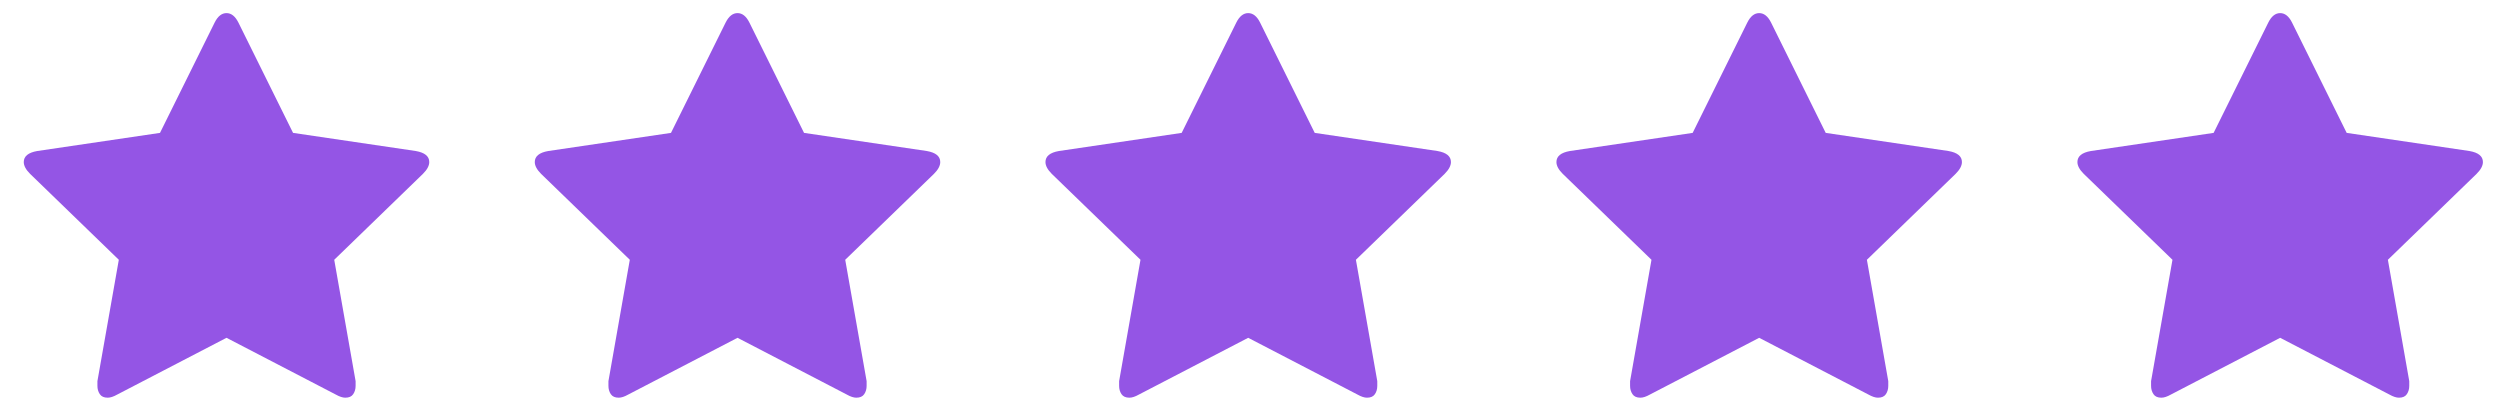 <svg width="91" height="15" viewBox="0 0 91 15" fill="none" xmlns="http://www.w3.org/2000/svg">
<path d="M15.625 5.899C15.625 5.688 15.462 5.554 15.135 5.497L10.667 4.837L8.678 0.821C8.562 0.591 8.418 0.477 8.245 0.477C8.072 0.477 7.928 0.591 7.813 0.821L5.824 4.837L1.355 5.497C1.029 5.554 0.865 5.688 0.865 5.899C0.865 6.032 0.942 6.176 1.096 6.329L4.325 9.456L3.546 13.874C3.546 13.95 3.546 14.008 3.546 14.046C3.546 14.161 3.575 14.261 3.633 14.347C3.69 14.433 3.786 14.476 3.921 14.476C4.017 14.476 4.132 14.438 4.267 14.362L8.245 12.296L12.223 14.362C12.358 14.438 12.473 14.476 12.569 14.476C12.704 14.476 12.8 14.433 12.857 14.347C12.915 14.261 12.944 14.161 12.944 14.046C12.944 13.97 12.944 13.912 12.944 13.874L12.166 9.456L15.394 6.329C15.548 6.176 15.625 6.032 15.625 5.899Z" fill="#9455E5"/>
<path d="M34.225 5.899C34.225 5.688 34.062 5.554 33.736 5.497L29.267 4.837L27.278 0.821C27.163 0.591 27.019 0.477 26.846 0.477C26.673 0.477 26.529 0.591 26.413 0.821L24.424 4.837L19.956 5.497C19.629 5.554 19.466 5.688 19.466 5.899C19.466 6.032 19.543 6.176 19.696 6.329L22.925 9.456L22.147 13.874C22.147 13.95 22.147 14.008 22.147 14.046C22.147 14.161 22.176 14.261 22.233 14.347C22.291 14.433 22.387 14.476 22.521 14.476C22.618 14.476 22.733 14.438 22.867 14.362L26.846 12.296L30.824 14.362C30.958 14.438 31.074 14.476 31.17 14.476C31.304 14.476 31.4 14.433 31.458 14.347C31.516 14.261 31.545 14.161 31.545 14.046C31.545 13.97 31.545 13.912 31.545 13.874L30.766 9.456L33.995 6.329C34.149 6.176 34.225 6.032 34.225 5.899Z" fill="#9455E5"/>
<path d="M52.814 5.899C52.814 5.688 52.651 5.554 52.324 5.497L47.856 4.837L45.867 0.821C45.752 0.591 45.608 0.477 45.434 0.477C45.262 0.477 45.117 0.591 45.002 0.821L43.013 4.837L38.545 5.497C38.218 5.554 38.055 5.688 38.055 5.899C38.055 6.032 38.132 6.176 38.285 6.329L41.514 9.456L40.736 13.874C40.736 13.95 40.736 14.008 40.736 14.046C40.736 14.161 40.764 14.261 40.822 14.347C40.88 14.433 40.976 14.476 41.11 14.476C41.206 14.476 41.322 14.438 41.456 14.362L45.434 12.296L49.413 14.362C49.547 14.438 49.663 14.476 49.759 14.476C49.893 14.476 49.989 14.433 50.047 14.347C50.105 14.261 50.133 14.161 50.133 14.046C50.133 13.97 50.133 13.912 50.133 13.874L49.355 9.456L52.584 6.329C52.737 6.176 52.814 6.032 52.814 5.899Z" fill="#9455E5"/>
<path d="M71.414 5.899C71.414 5.688 71.251 5.554 70.924 5.497L66.456 4.837L64.467 0.821C64.351 0.591 64.207 0.477 64.034 0.477C63.861 0.477 63.717 0.591 63.602 0.821L61.613 4.837L57.144 5.497C56.818 5.554 56.654 5.688 56.654 5.899C56.654 6.032 56.731 6.176 56.885 6.329L60.114 9.456L59.335 13.874C59.335 13.95 59.335 14.008 59.335 14.046C59.335 14.161 59.364 14.261 59.422 14.347C59.479 14.433 59.575 14.476 59.71 14.476C59.806 14.476 59.921 14.438 60.056 14.362L64.034 12.296L68.012 14.362C68.147 14.438 68.262 14.476 68.358 14.476C68.493 14.476 68.589 14.433 68.647 14.347C68.704 14.261 68.733 14.161 68.733 14.046C68.733 13.97 68.733 13.912 68.733 13.874L67.955 9.456L71.183 6.329C71.337 6.176 71.414 6.032 71.414 5.899Z" fill="#9455E5"/>
<path d="M90.378 5.899C90.378 5.688 90.215 5.554 89.888 5.497L85.419 4.837L83.43 0.821C83.315 0.591 83.171 0.477 82.998 0.477C82.825 0.477 82.681 0.591 82.566 0.821L80.576 4.837L76.108 5.497C75.781 5.554 75.618 5.688 75.618 5.899C75.618 6.032 75.695 6.176 75.849 6.329L79.078 9.456L78.299 13.874C78.299 13.95 78.299 14.008 78.299 14.046C78.299 14.161 78.328 14.261 78.386 14.347C78.443 14.433 78.539 14.476 78.674 14.476C78.77 14.476 78.885 14.438 79.02 14.362L82.998 12.296L86.976 14.362C87.111 14.438 87.226 14.476 87.322 14.476C87.457 14.476 87.553 14.433 87.61 14.347C87.668 14.261 87.697 14.161 87.697 14.046C87.697 13.97 87.697 13.912 87.697 13.874L86.919 9.456L90.147 6.329C90.301 6.176 90.378 6.032 90.378 5.899Z" fill="#9455E5"/>
</svg>
